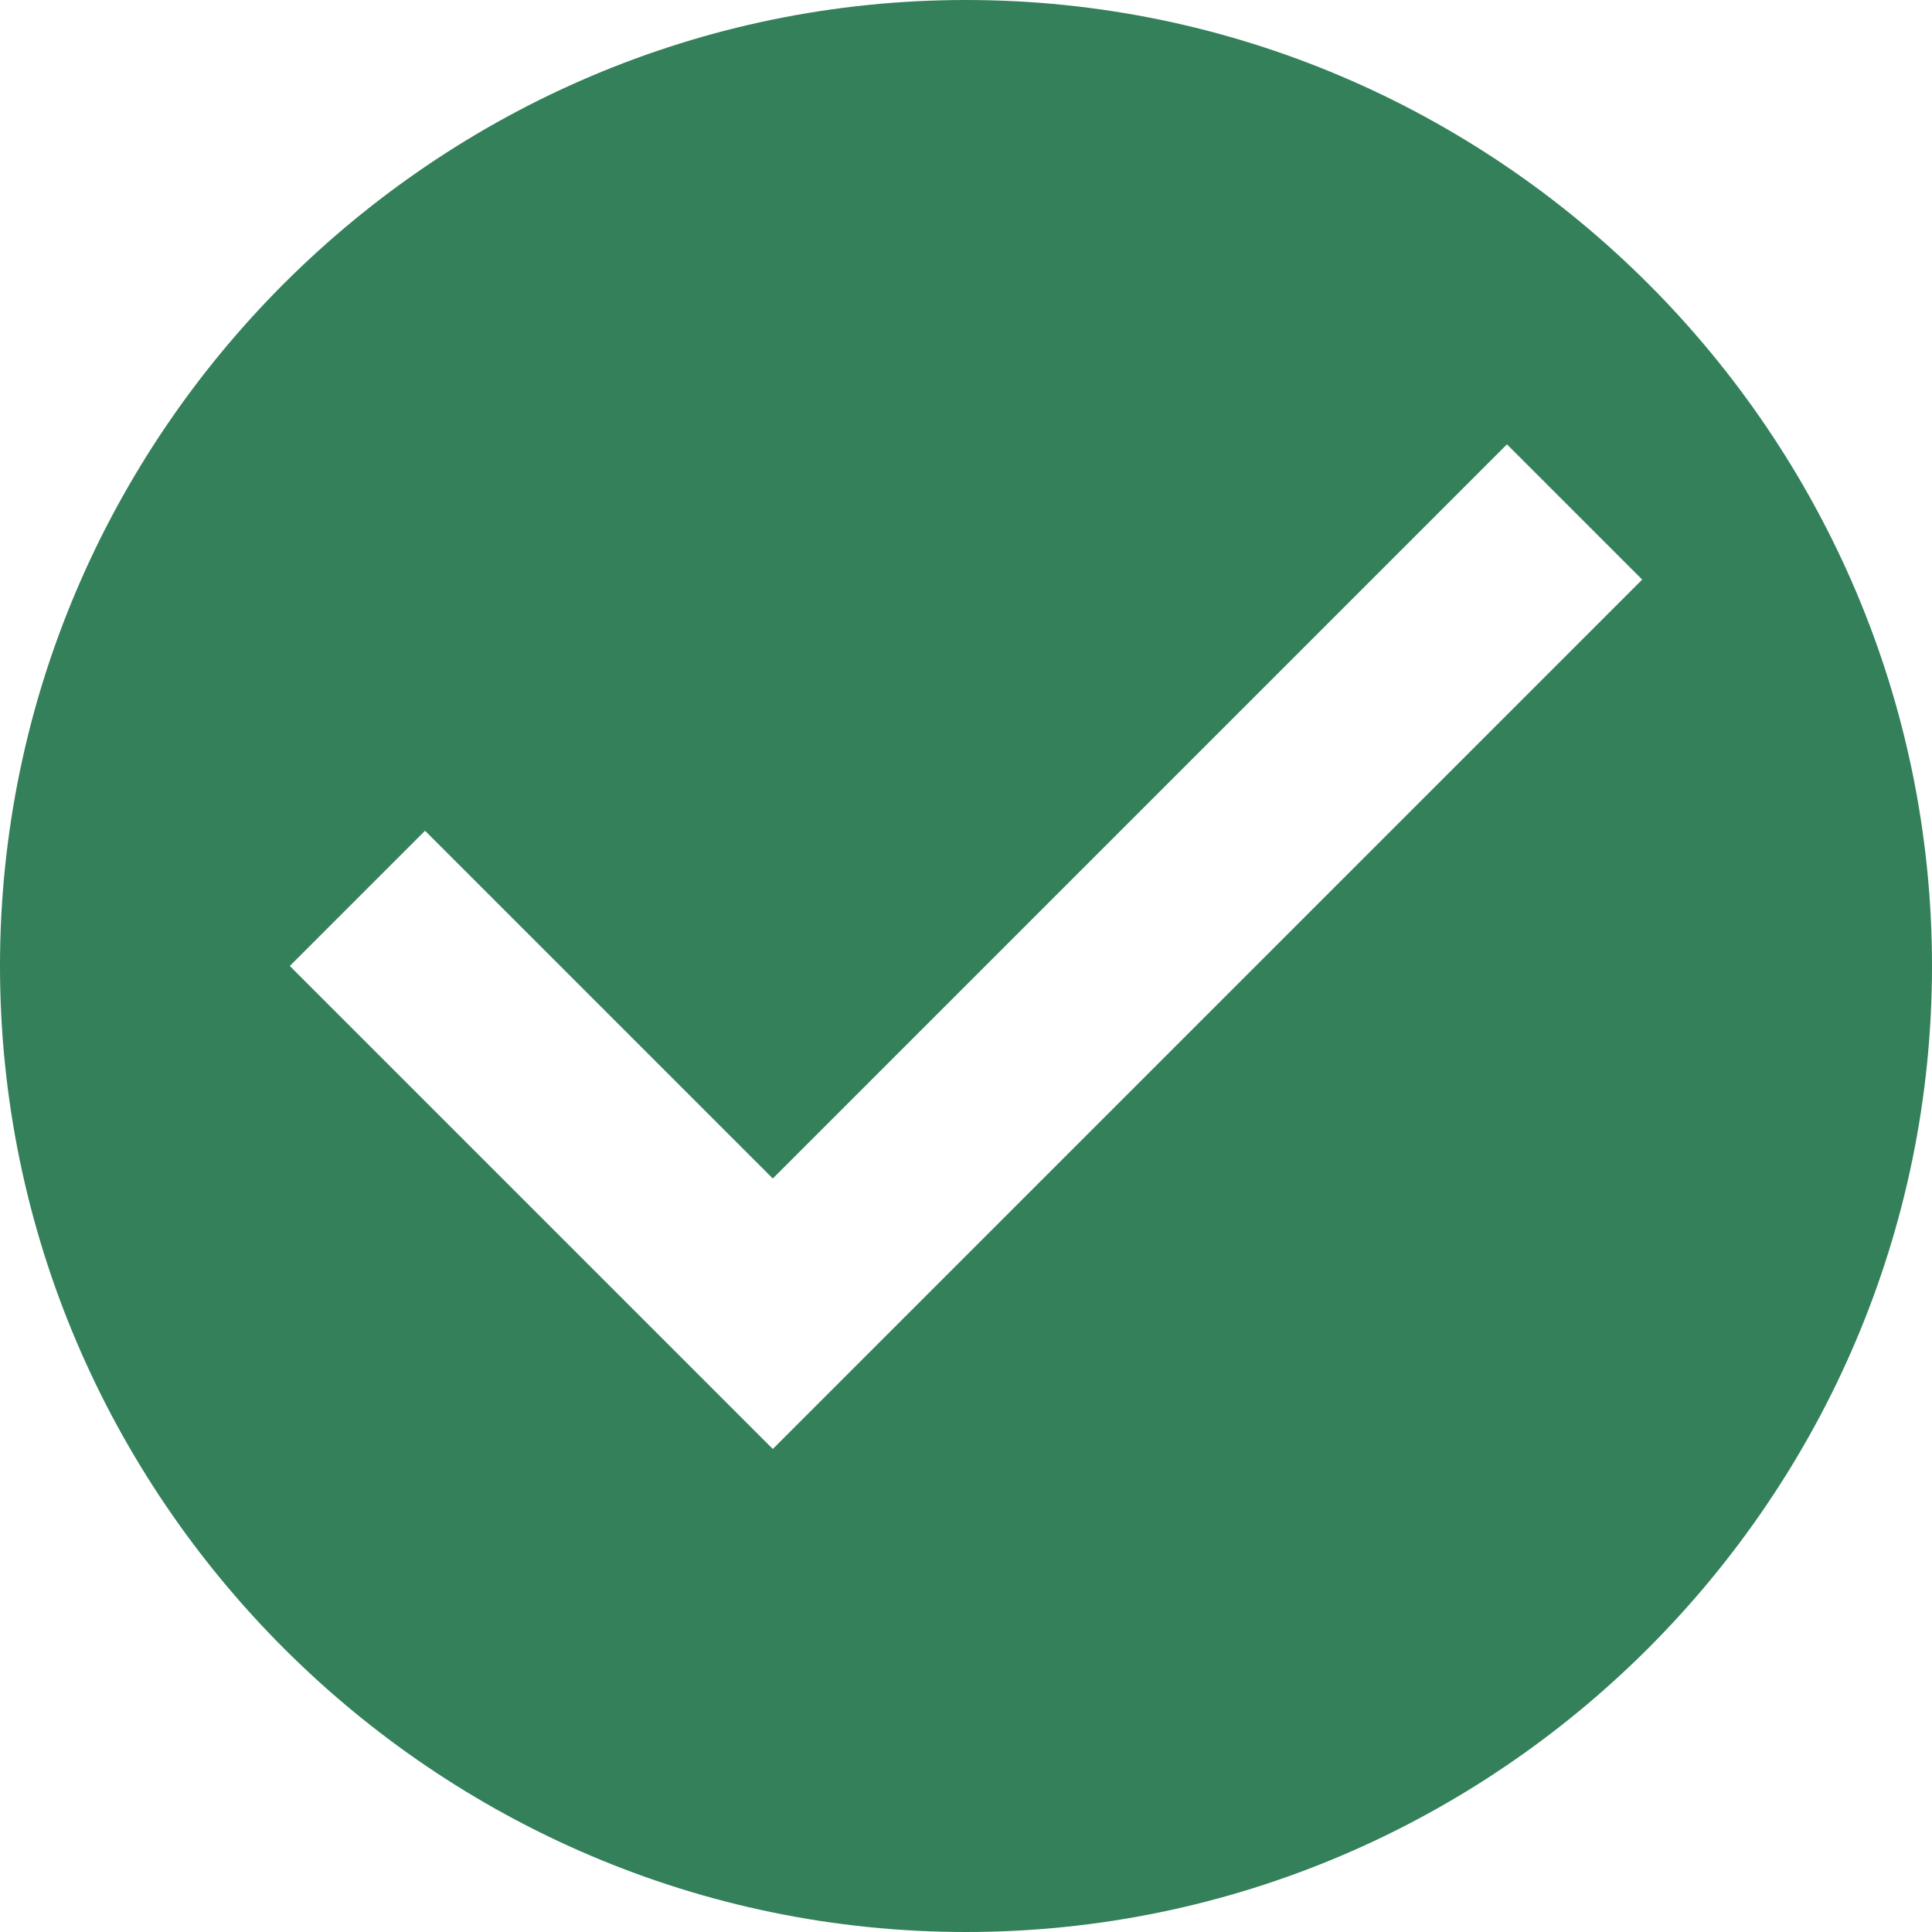 <?xml version="1.0" ?>
<svg height="20px" version="1.1" viewBox="0 0 20 20" width="20px" 
  xmlns="http://www.w3.org/2000/svg" 
  xmlns:sketch="http://www.bohemiancoding.com/sketch/ns" 
  xmlns:xlink="http://www.w3.org/1999/xlink">
  <title/>
  <desc/>
  <defs/>
  <g fill="none" fill-rule="evenodd" id="Page-1" stroke="none" stroke-width="1">
    <g fill="#33805b" id="Core" transform="translate(-44, -86)">
      <g id="check-circle" transform="translate(44, 86)">
        <path d="M10,0 C4.5,0 0,4.5 0,10 C0,15.5 4.5,20 10,20 C15.5,20 20,15.5 20,10 C20,4.5 15.5,0 10,0 L10,0 Z M8,15 L3,10 L4.4,8.6 L8,12.2 L15.6,4.6 L17,6 L8,15 L8,15 Z" id="Shape"/>
      </g>
    </g>
  </g>
</svg>
